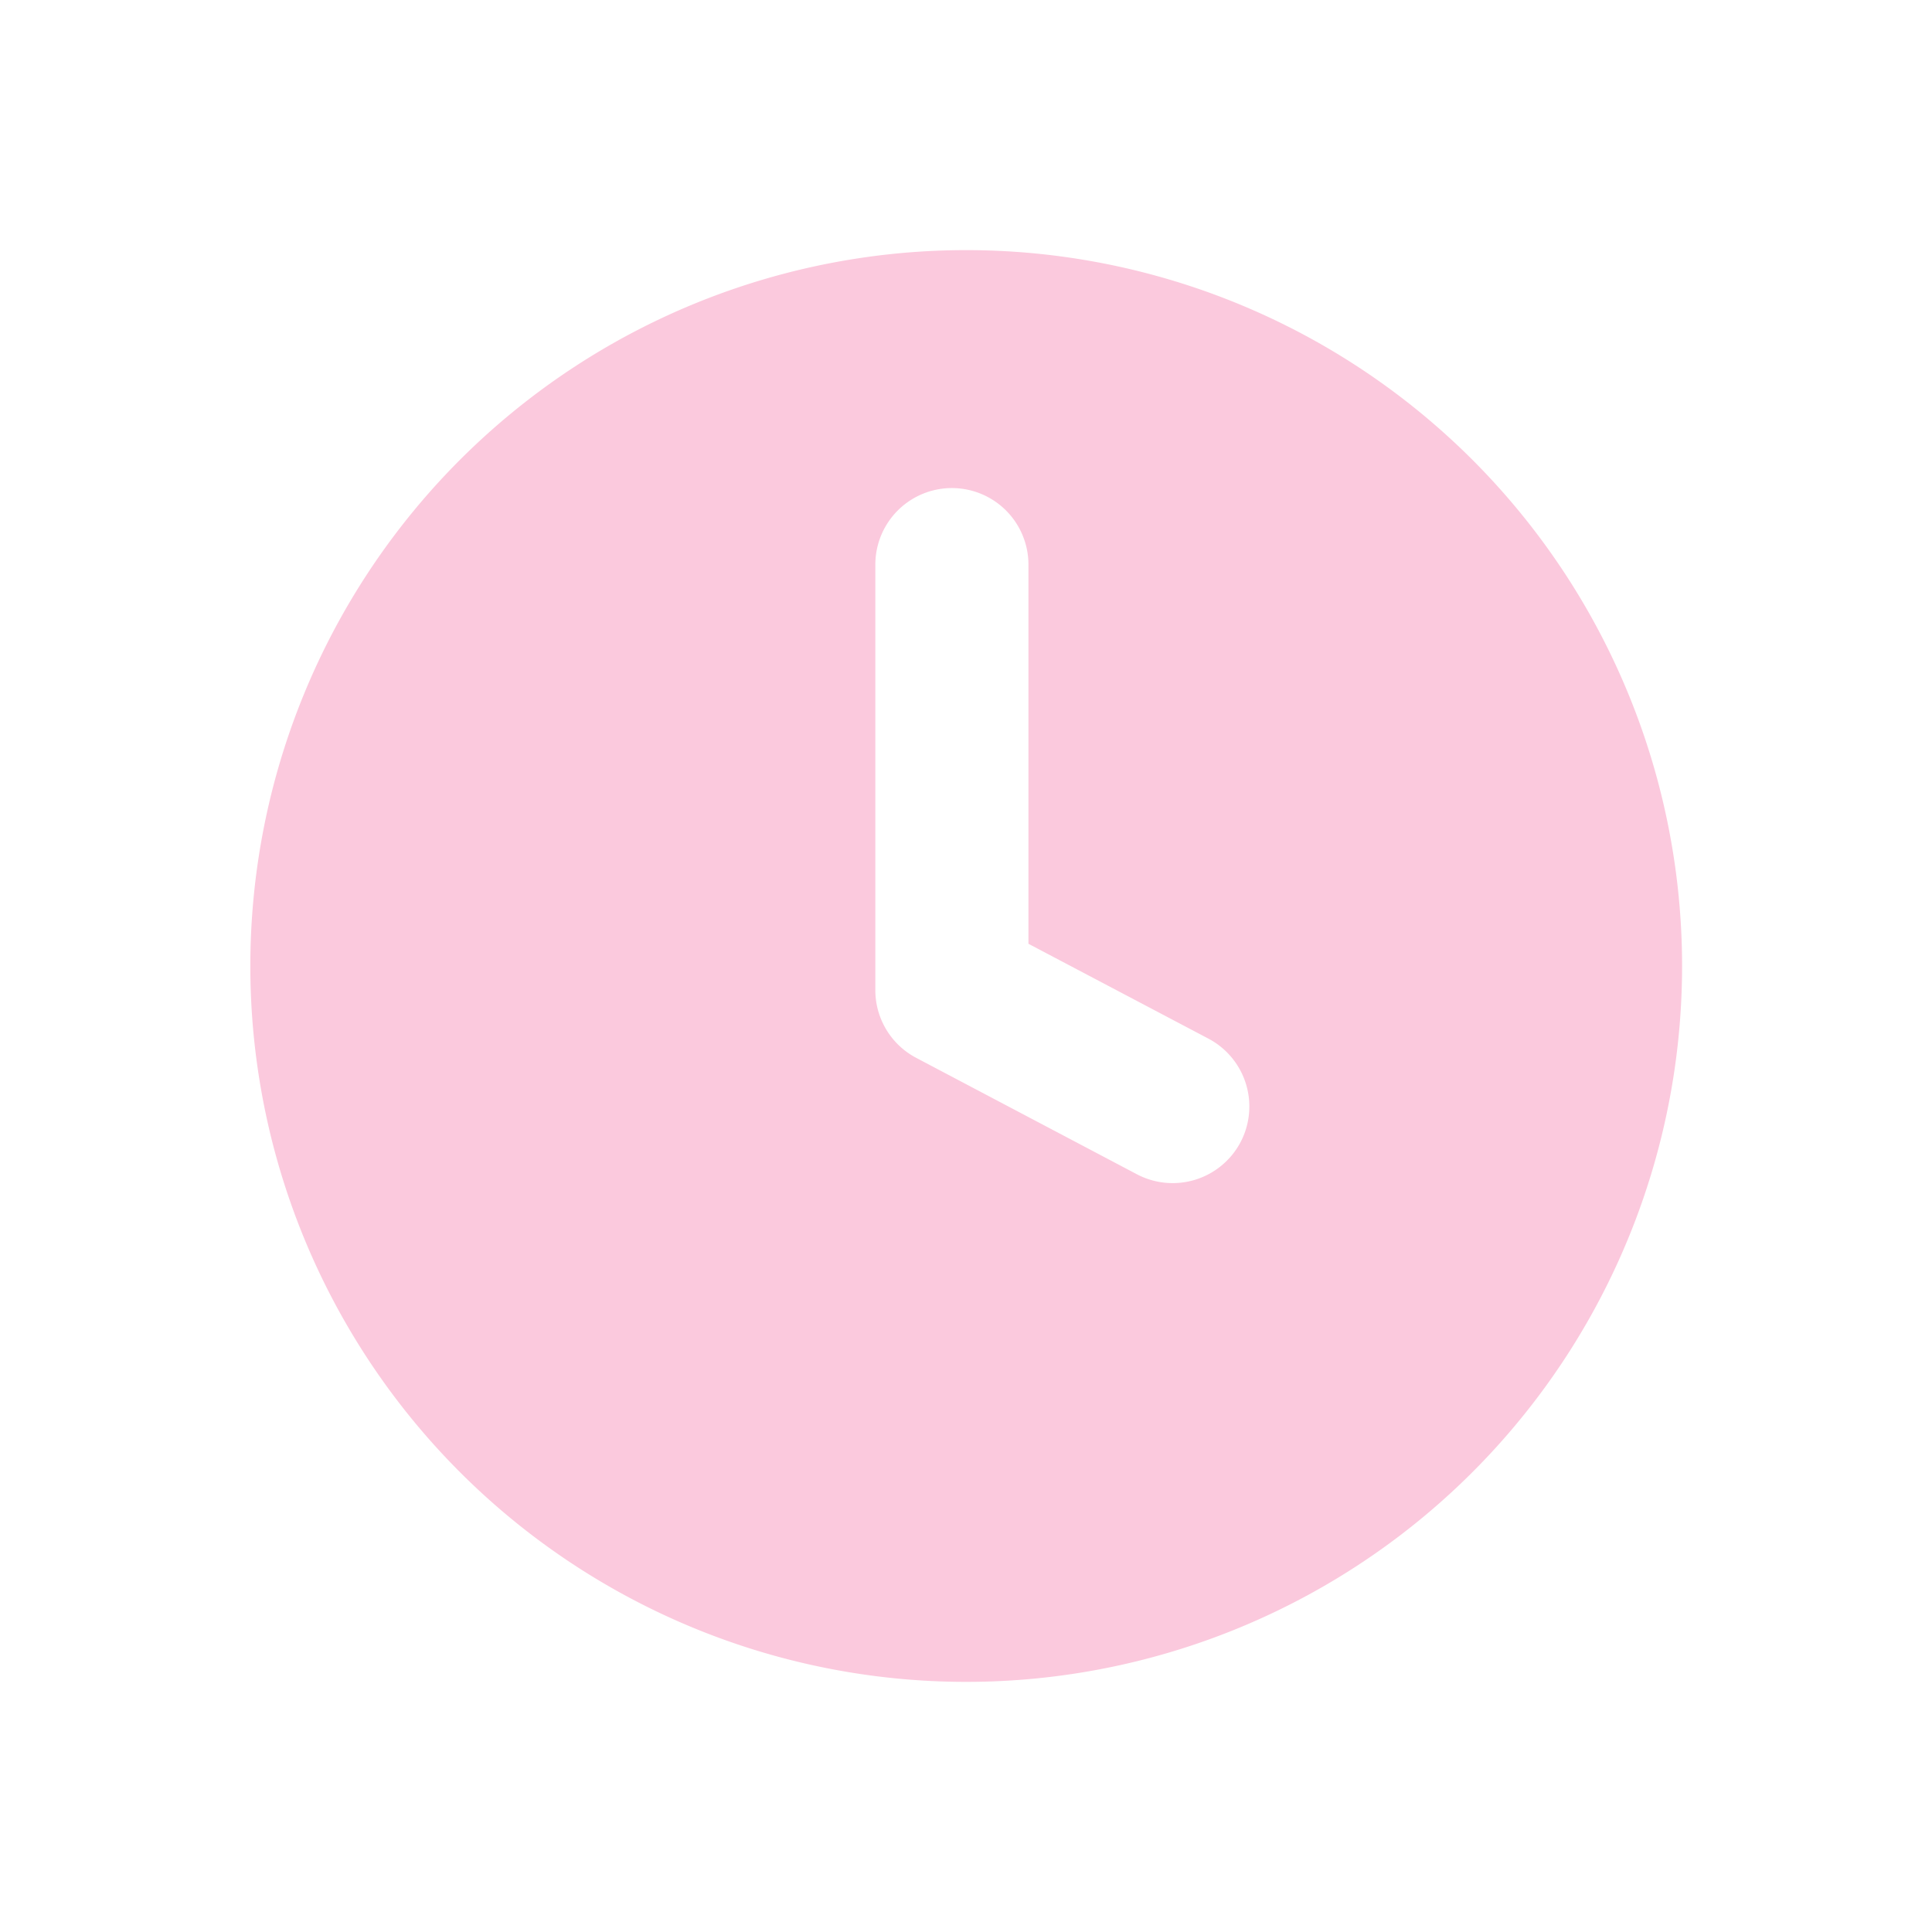 <svg xmlns="http://www.w3.org/2000/svg" xmlns:xlink="http://www.w3.org/1999/xlink" width="28" height="28" viewBox="0 0 28 28">
  <defs>
    <clipPath id="clip-path">
      <rect id="長方形_428849" data-name="長方形 428849" width="28" height="28" transform="translate(1447 2670)" fill="#fff"/>
    </clipPath>
  </defs>
  <g id="マスクグループ_1110914" data-name="マスクグループ 1110914" transform="translate(-1447 -2670)" clip-path="url(#clip-path)">
    <g id="アートワーク_95" data-name="アートワーク 95" transform="translate(1461 2684)">
      <g id="グループ_1110928" data-name="グループ 1110928" transform="translate(-14 -14)">
        <rect id="長方形_428336" data-name="長方形 428336" width="28" height="28" fill="none"/>
        <path id="パス_1149886" data-name="パス 1149886" d="M23.322,12.947A10.375,10.375,0,1,0,33.7,23.322,10.375,10.375,0,0,0,23.322,12.947ZM27.3,25.877h0a1.112,1.112,0,0,1-1.5.464l-3.2-1.688a1.109,1.109,0,0,1-.592-.982V17.505a1.109,1.109,0,0,1,2.219,0V23l2.609,1.375A1.112,1.112,0,0,1,27.3,25.877Z" transform="translate(-9.322 -9.322)" fill="#fbc9dd"/>
      </g>
    </g>
  </g>
</svg>
